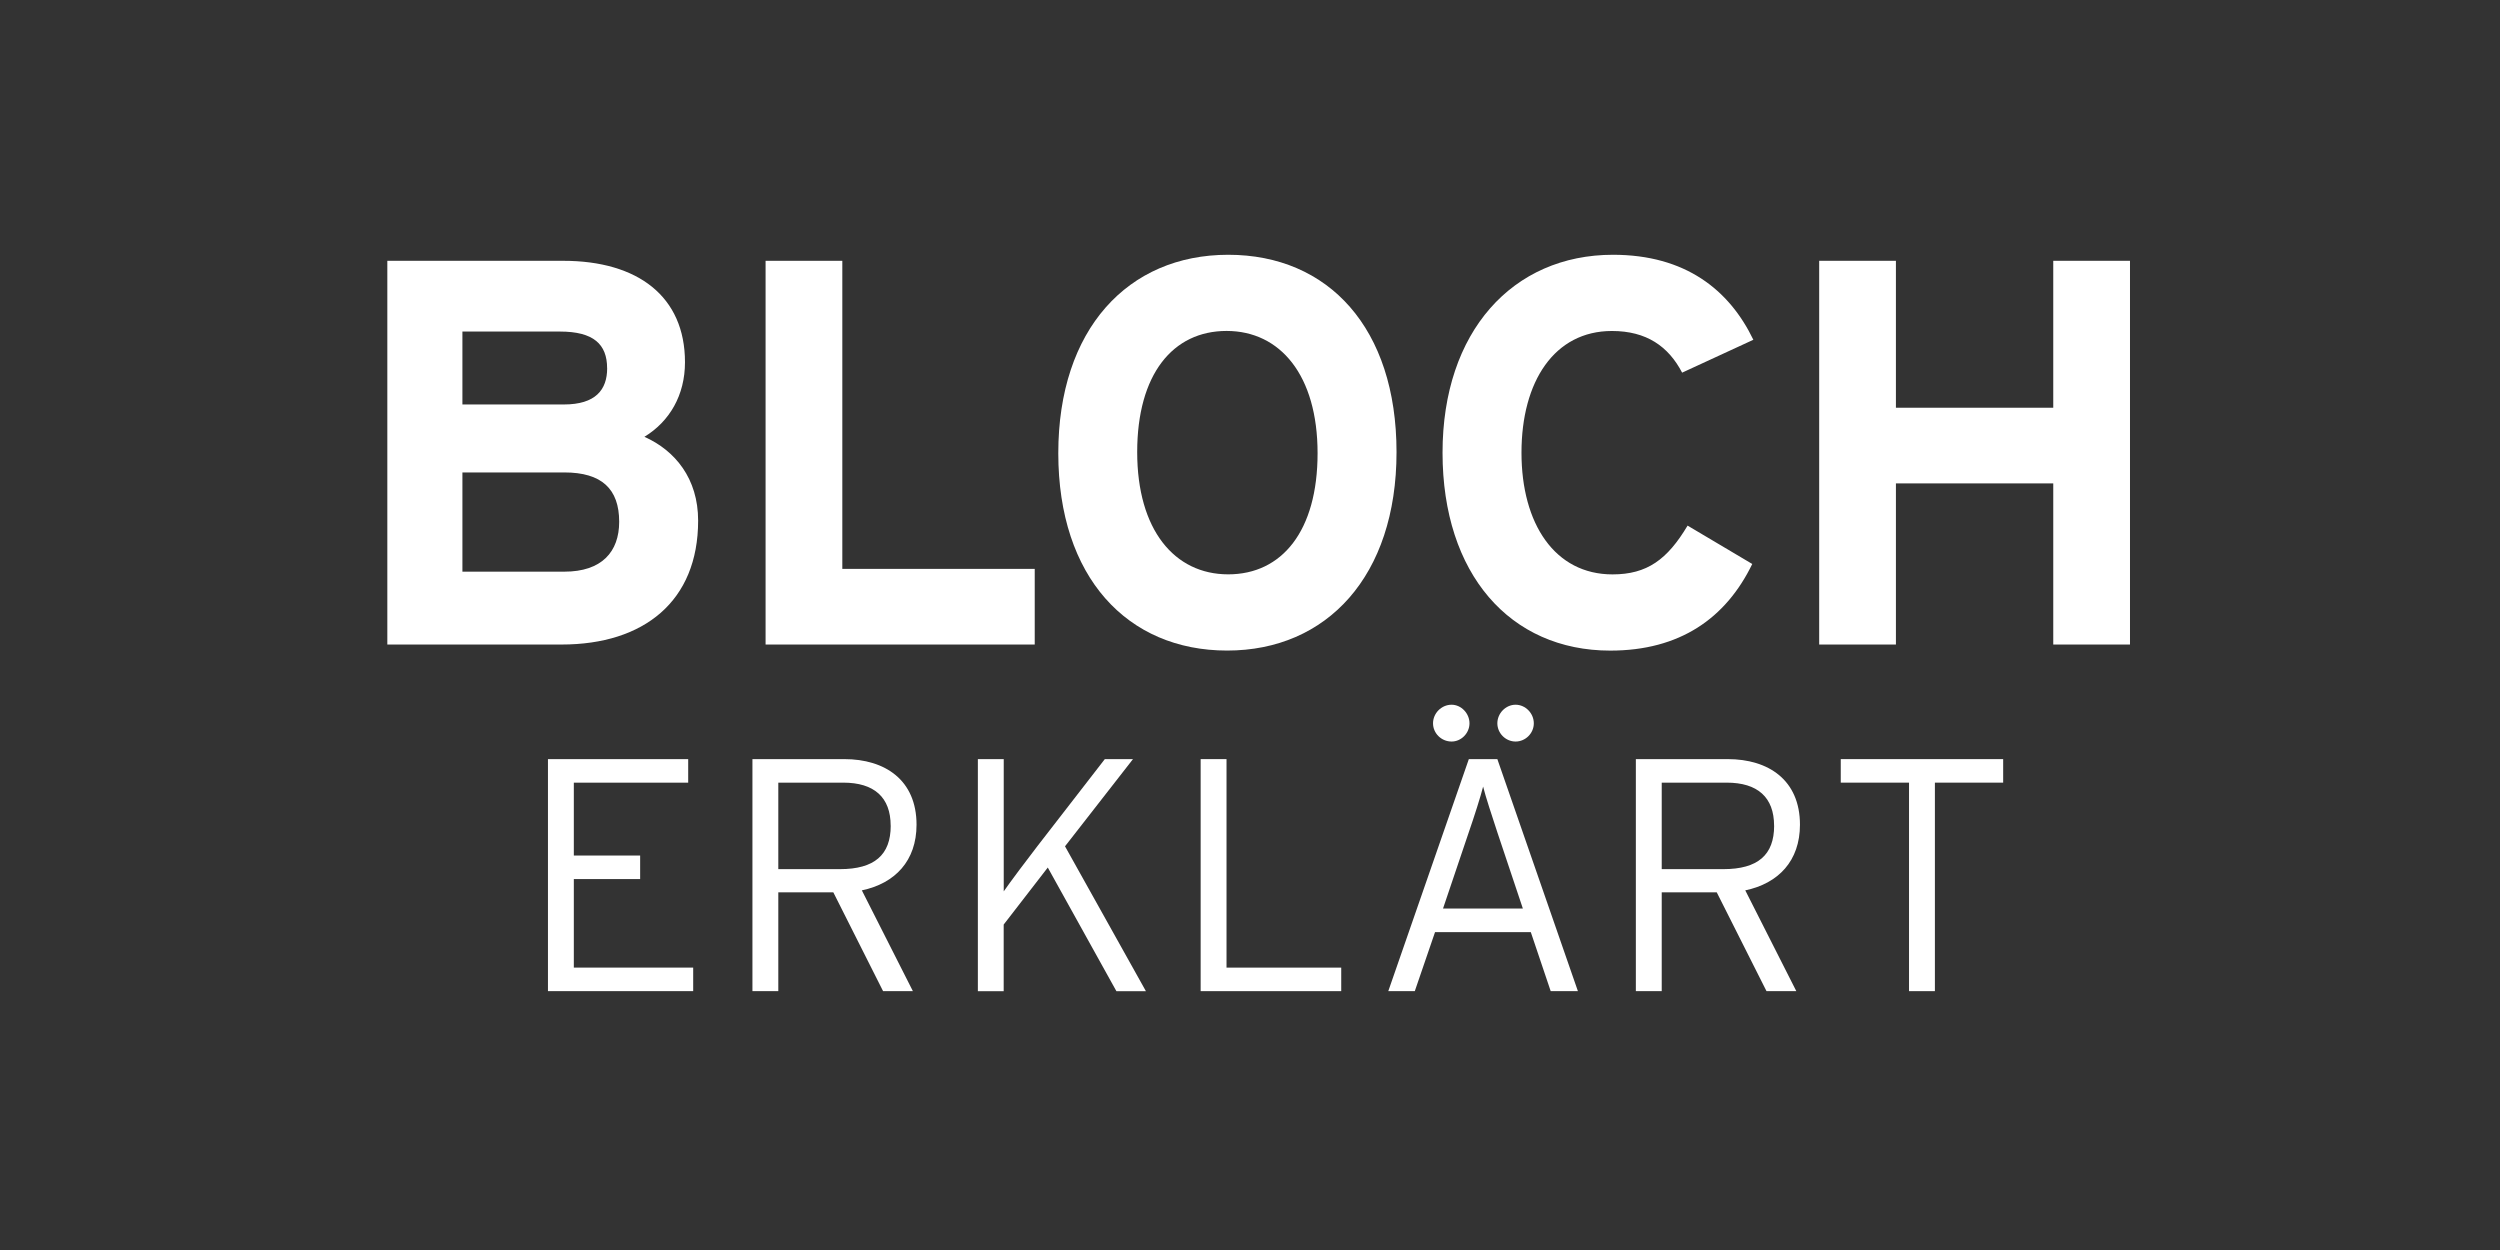 <?xml version="1.0" encoding="utf-8"?>
<svg xmlns="http://www.w3.org/2000/svg" id="OTHER_CHANNELS" data-name="OTHER CHANNELS" viewBox="0 0 576 288">
  <rect x="0" y="0" width="576" height="288" fill="#333333" stroke="none"/>
  <defs>
    <style>
      .cls-1 {
        fill: #fff;
        stroke-width: 0px;
      }
    </style>
  </defs>
  <g id="BLACH_ERKLÄRT" data-name="BLACH ERKLÄRT">
    <g>
      <g id="ERKLÄRT">
        <path class="cls-1" d="m159.7,228.36h-33.45v-53.46h32.31v5.42h-26.35v16.8h15.28v5.42h-15.28v20.39h27.5v5.42Z"/>
        <path class="cls-1" d="m211.17,190.02c0,8.32-4.96,13.52-12.6,15.12l11.76,23.22h-6.87l-11.46-22.76h-12.68v22.76h-5.96v-53.46h21.16c9.39,0,16.65,4.81,16.65,15.12Zm-5.96.23c0-6.57-3.82-9.93-10.92-9.93h-14.97v19.93h14.21c7.94,0,11.69-3.28,11.69-10Z"/>
        <path class="cls-1" d="m225.3,228.36v-53.46h5.96v30.47c1.37-1.99,5.65-7.71,7.79-10.46l15.5-20.01h6.49l-15.66,20.09,18.64,33.38h-6.8l-15.81-28.49-10.16,13.14v15.35h-5.96Z"/>
        <path class="cls-1" d="m309.01,228.36h-32.38v-53.46h5.96v48.04h26.43v5.42Z"/>
        <path class="cls-1" d="m363.54,228.36h-6.26l-4.58-13.59h-22.07l-4.66,13.59h-6.11l18.56-53.46h6.57l18.56,53.46Zm-24.97-61.71c0,2.29-1.91,4.2-4.12,4.2-2.37,0-4.28-1.91-4.28-4.2s1.91-4.28,4.28-4.28c2.21,0,4.12,1.99,4.12,4.28Zm12.3,42.69l-5.88-17.57c-1.15-3.51-2.75-8.33-3.28-10.54-.53,2.14-2.06,6.95-3.36,10.69l-5.88,17.41h18.41Zm2.52-42.69c0,2.29-1.91,4.2-4.2,4.2s-4.2-1.91-4.2-4.2,1.91-4.28,4.2-4.28,4.2,1.99,4.2,4.28Z"/>
        <path class="cls-1" d="m414.71,190.02c0,8.32-4.96,13.52-12.6,15.12l11.76,23.22h-6.87l-11.46-22.76h-12.68v22.76h-5.96v-53.46h21.16c9.39,0,16.65,4.81,16.65,15.12Zm-5.96.23c0-6.57-3.82-9.93-10.92-9.93h-14.97v19.93h14.21c7.94,0,11.69-3.28,11.69-10Z"/>
        <path class="cls-1" d="m461.53,180.32h-15.73v48.04h-5.96v-48.04h-15.73v-5.42h37.42v5.42Z"/>
      </g>
      <g id="BLOCH">
        <g>
          <path class="cls-1" d="m160.85,119.96c0,18.57-12.5,28.54-31.45,28.54h-40.16V60.09h40.54c17.18,0,28.04,8.21,28.04,23.37,0,7.58-3.54,13.64-9.35,17.18,7.07,3.16,12.38,9.6,12.38,19.32Zm-20.97-35.11c0-5.56-3.16-8.46-10.86-8.46h-22.48v16.8h23.37c7.33,0,9.98-3.41,9.98-8.34Zm2.78,35.37c0-7.58-4.04-11.37-12.63-11.37h-23.49v22.86h23.49c8.59,0,12.63-4.55,12.63-11.49Z"/>
          <path class="cls-1" d="m238.4,148.5h-62.01V60.09h17.68v70.98h44.33v17.43Z"/>
          <path class="cls-1" d="m321.76,104.17c0,28.54-16.04,45.72-39.03,45.72s-38.9-16.92-38.9-45.47,16.04-45.72,39.15-45.72,38.78,16.92,38.78,45.47Zm-18.19.25c0-17.94-8.59-28.17-20.97-28.17s-20.59,9.98-20.59,27.91,8.59,28.17,20.97,28.17,20.59-9.98,20.59-27.91Z"/>
          <path class="cls-1" d="m403.98,78.28l-16.42,7.58c-3.16-6.06-8.21-9.6-16.17-9.6-13.26,0-20.84,11.62-20.84,28.04s7.7,28.04,20.97,28.04c7.96,0,12.63-3.41,17.3-11.24l14.9,8.84c-6.06,12.5-16.67,19.96-32.71,19.96-23.11,0-38.65-17.68-38.65-45.6s16.17-45.6,39.28-45.6c16.67,0,26.78,8.08,32.33,19.58Z"/>
          <path class="cls-1" d="m490.75,148.5h-17.68v-37.13h-36.25v37.13h-17.68V60.09h17.68v33.85h36.25v-33.85h17.68v88.41Z"/>
        </g>
      </g>
    </g>
  </g>
</svg>